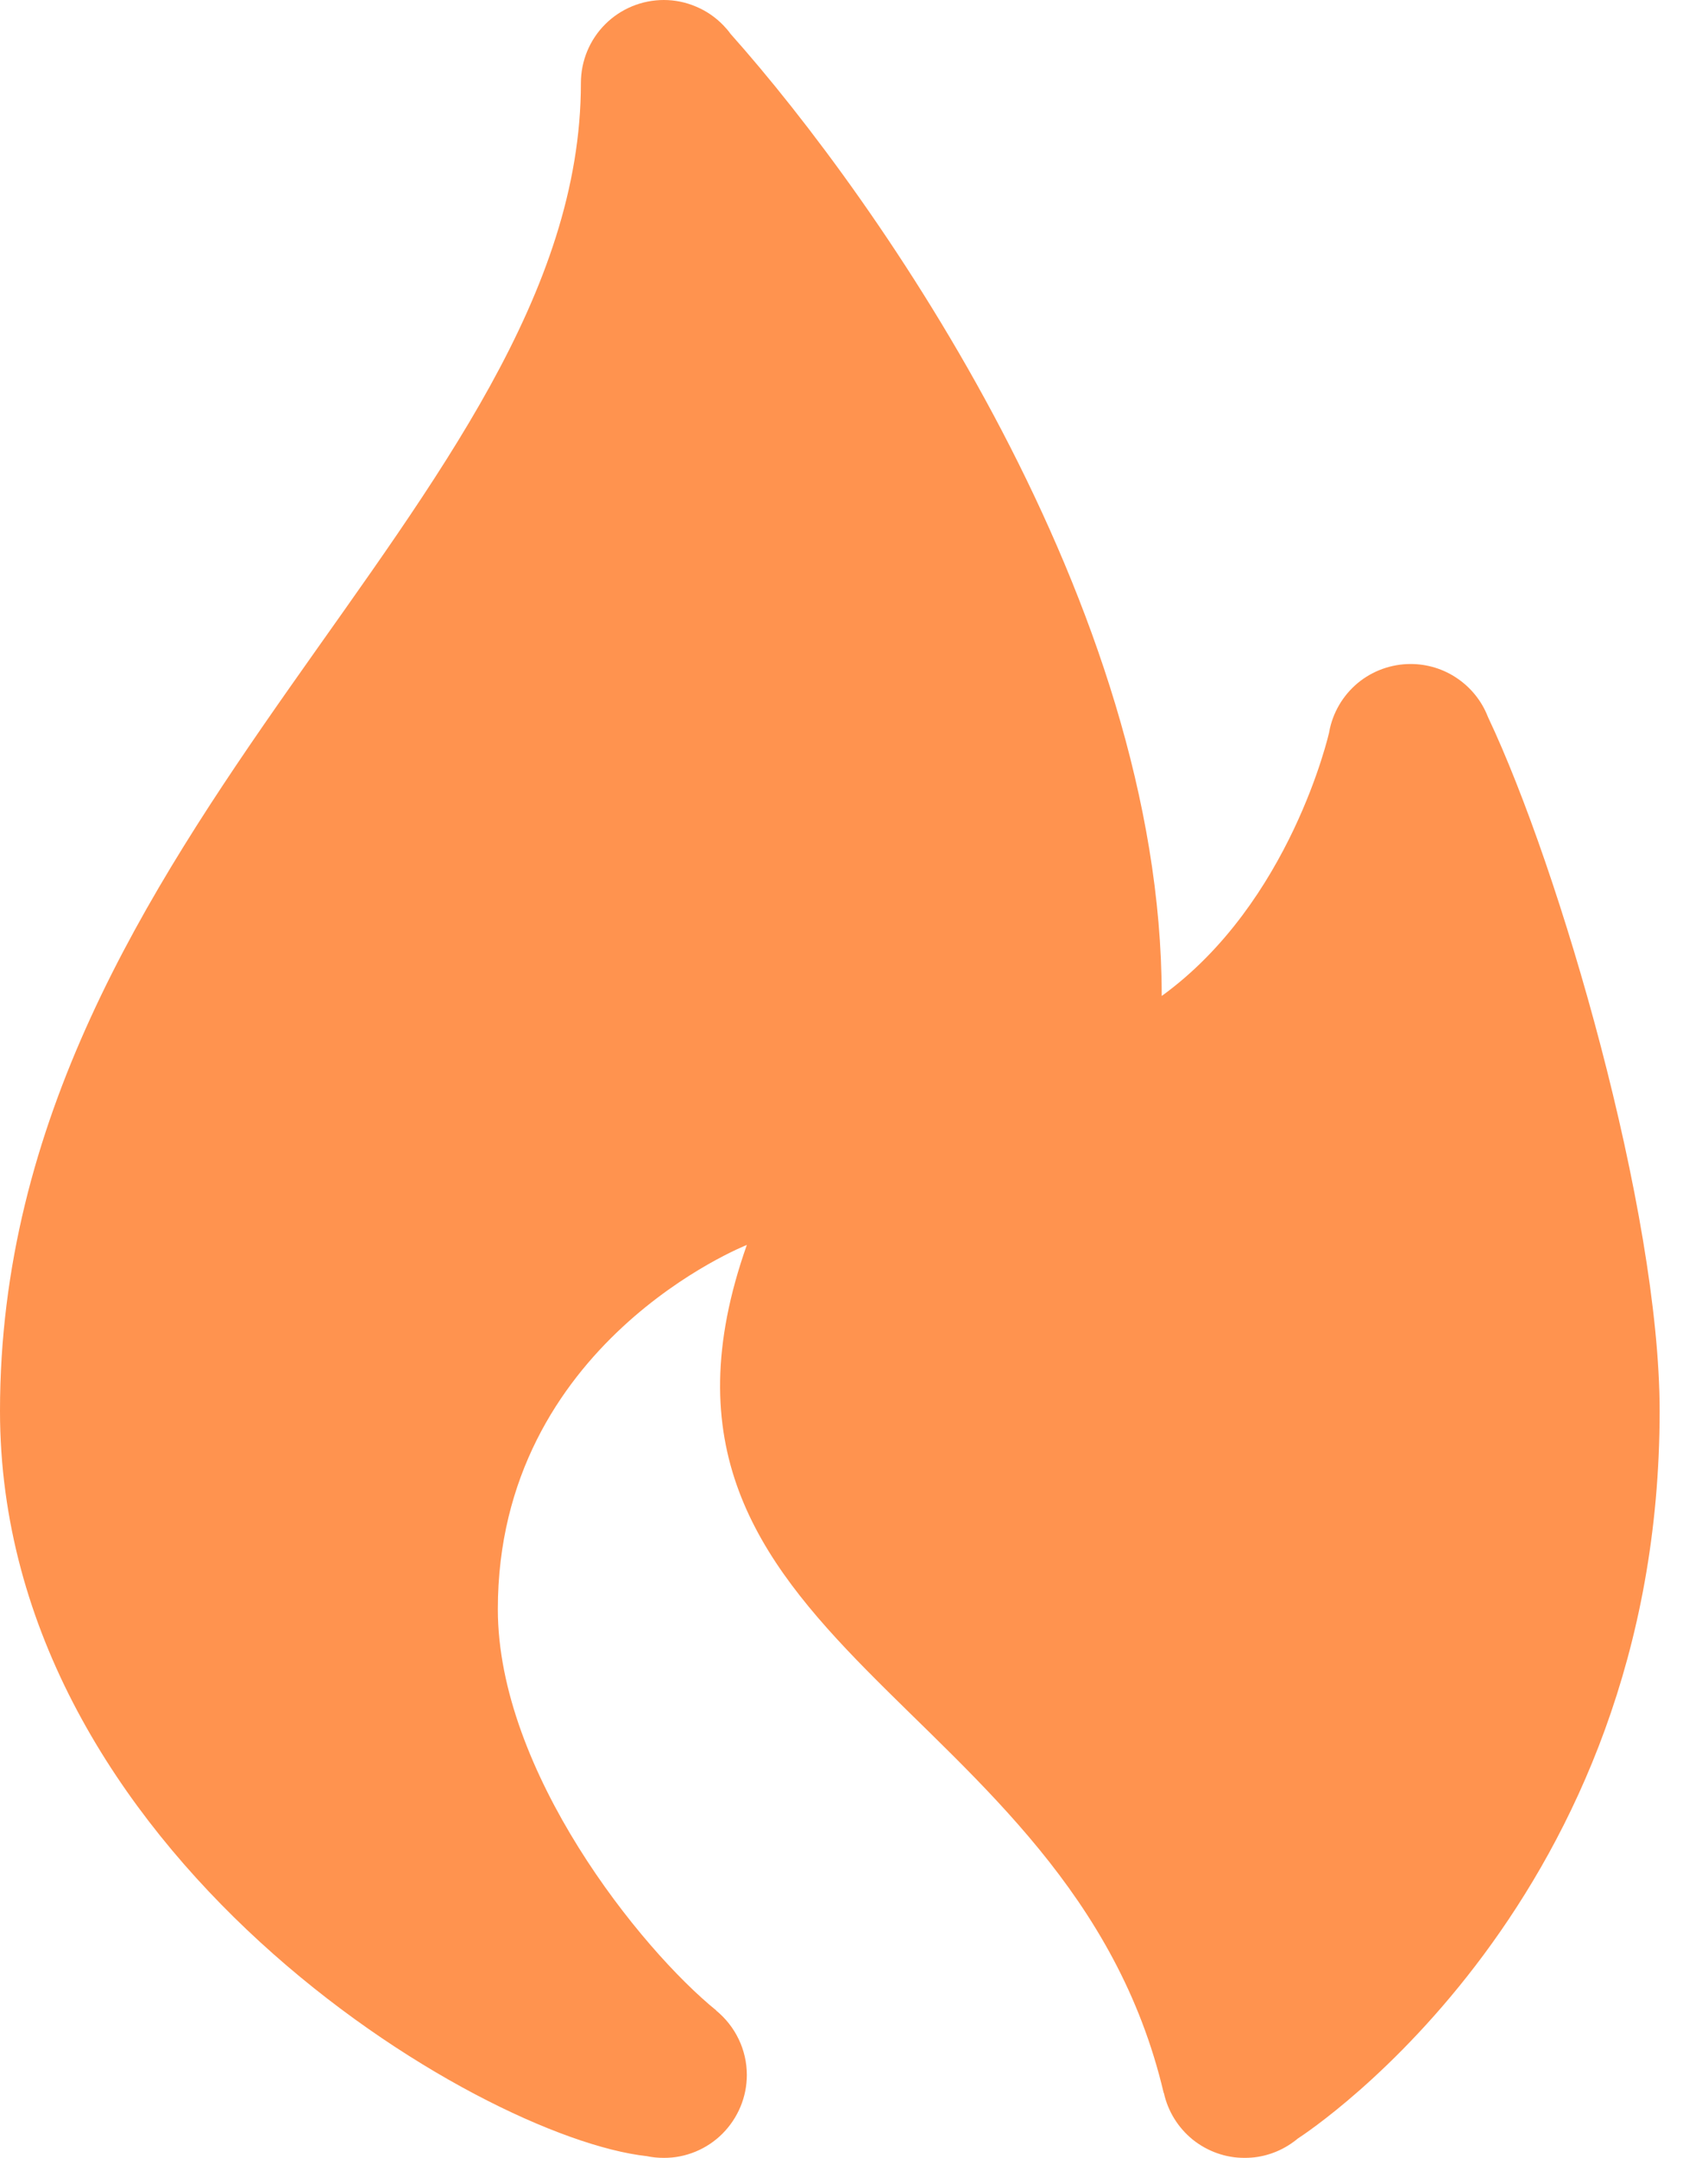 <svg width="19" height="24" viewBox="0 0 19 24" fill="none" xmlns="http://www.w3.org/2000/svg">
<g clip-path="url(#clip0_1964_85902)">
<g filter="url(#filter0_i_1964_85902)">
<path d="M7.385 0C7.14 0 6.905 0.097 6.732 0.27C6.559 0.443 6.462 0.678 6.462 0.923C6.462 5.591 0 9.231 0 15.692C0 20.601 5.32 23.775 7.194 23.98C7.256 23.993 7.32 24 7.385 24C7.629 24 7.864 23.903 8.037 23.73C8.21 23.556 8.308 23.322 8.308 23.077C8.308 22.94 8.277 22.804 8.218 22.681C8.159 22.557 8.073 22.448 7.967 22.361V22.359C7.127 21.678 5.538 19.702 5.538 17.897C5.538 14.935 8.308 13.846 8.308 13.846C6.728 18.314 11.903 18.854 12.945 23.277H12.947C12.992 23.482 13.106 23.665 13.269 23.797C13.433 23.928 13.636 24 13.846 24C14.04 24 14.23 23.938 14.387 23.823C14.404 23.811 14.42 23.799 14.436 23.785C14.586 23.688 18.462 21.125 18.462 15.692C18.462 13.475 17.352 9.665 16.554 7.978L16.552 7.972L16.55 7.969C16.483 7.797 16.364 7.649 16.211 7.545C16.058 7.44 15.877 7.385 15.692 7.385C15.477 7.385 15.268 7.46 15.102 7.598C14.937 7.736 14.825 7.928 14.786 8.14V8.144C14.783 8.154 14.359 10.037 12.923 11.077C12.923 6.728 9.783 2.235 8.127 0.377C8.103 0.343 8.075 0.311 8.046 0.281C7.96 0.192 7.858 0.122 7.744 0.074C7.63 0.025 7.508 0 7.385 0Z" fill="#FF934F"/>
</g>
</g>
<defs>
<filter id="filter0_i_1964_85902" x="0" y="0" width="18.461" height="24" filterUnits="userSpaceOnUse" color-interpolation-filters="sRGB">
<feFlood flood-opacity="0" result="BackgroundImageFix"/>
<feBlend mode="normal" in="SourceGraphic" in2="BackgroundImageFix" result="shape"/>
<feColorMatrix in="SourceAlpha" type="matrix" values="0 0 0 0 0 0 0 0 0 0 0 0 0 0 0 0 0 0 127 0" result="hardAlpha"/>
<feMorphology radius="3" operator="dilate" in="SourceAlpha" result="effect1_innerShadow_1964_85902"/>
<feOffset/>
<feGaussianBlur stdDeviation="1.5"/>
<feComposite in2="hardAlpha" operator="arithmetic" k2="-1" k3="1"/>
<feColorMatrix type="matrix" values="0 0 0 0 1 0 0 0 0 1 0 0 0 0 1 0 0 0 1 0"/>
<feBlend mode="normal" in2="shape" result="effect1_innerShadow_1964_85902"/>
</filter>
<clipPath id="clip0_1964_85902">
<rect width="19" height="24" fill="white"/>
</clipPath>
</defs>
</svg>
